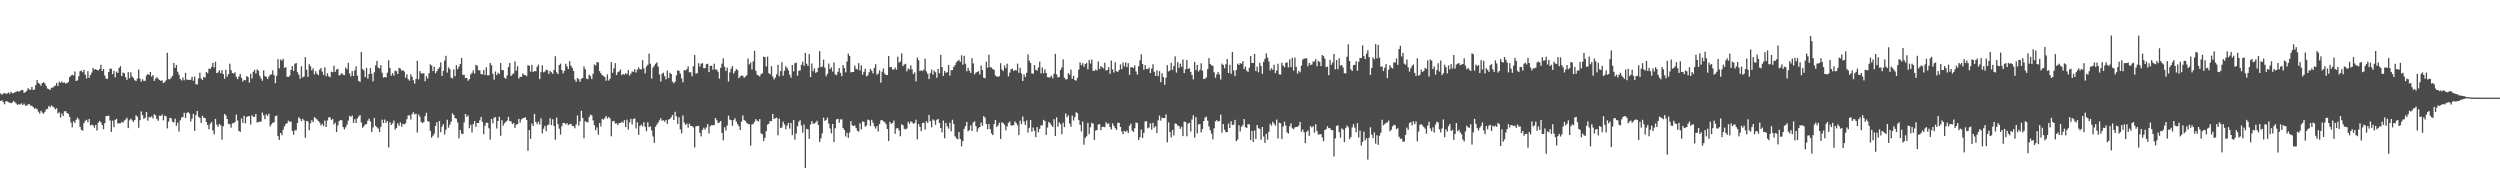 <?xml version="1.0" encoding="UTF-8"?>
<svg xmlns="http://www.w3.org/2000/svg" width="1920" height="150">
  <path d="M0 71.767h1v5.786H0zM1 72.707h1v4.308H1zM2 71.894h1v6.499H2zM3 71.303h1v8.836H3zM4 72.087h1v5.690H4zM5 71.824h1v5.988H5zM6 70.966h1v7.493H6zM7 72.022h1v6.940H7zM8 70.500h1v8.739H8zM9 71.609h1v7.058H9zM10 71.458h1v6.064H10zM11 70.808h1v7.784H11zM12 70.331h1v9.257H12zM13 69.987h1v10.599H13zM14 70.521h1v9.448H14zM15 69.780h1v10.556H15zM16 69.133h1v10.237H16zM17 69.207h1v11.454H17zM18 71.392h1v8.241H18zM19 70.760h1v10.262H19zM20 69.770h1v11.482H20zM21 67.775h1v12.468H21zM22 68.787h1v11.192H22zM23 68.891h1v12.268H23zM24 66.776h1v14.488H24zM25 69.066h1v13.167H25zM26 68.733h1v14.805H26zM27 65.287h1v17.753H27zM28 61.499h1v22.462H28zM29 63.686h1v22.088H29zM30 64.435h1v22.813H30zM31 65.857h1v19.262H31zM32 63.721h1v22.763H32zM33 63.127h1v24.305H33zM34 64.156h1v21.758H34zM35 65.954h1v18.181H35zM36 67.985h1v15.632H36zM37 68.399h1v12.986H37zM38 69.105h1v13.272H38zM39 67.456h1v13.486H39zM40 67.332h1v14.434H40zM41 66.302h1v16.243H41zM42 65.684h1v18.292H42zM43 63.762h1v19.406H43zM44 65.999h1v21.094H44zM45 62.653h1v23.637H45zM46 63.623h1v26.694H46zM47 62.541h1v24.672H47zM48 63.621h1v25.474H48zM49 63.297h1v22.187H49zM50 64.132h1v21.250H50zM51 63.793h1v22.991H51zM52 62.954h1v24.480H52zM53 59.193h1v30.579H53zM54 58.151h1v35.934H54zM55 57.381h1v40.407H55zM56 57.951h1v35.168H56zM57 54.905h1v39.535H57zM58 62.208h1v29.853H58zM59 61.675h1v28.687H59zM60 58.560h1v33.112H60zM61 54.745h1v42.642H61zM62 54.145h1v45.618H62zM63 55.493h1v44.859H63zM64 53.621h1v40.921H64zM65 57.367h1v35.425H65zM66 60.223h1v31.770H66zM67 54.698h1v39.185H67zM68 59.734h1v31.584H68zM69 57.589h1v38.779H69zM70 55.767h1v39.907H70zM71 52.204h1v44.052H71zM72 53.544h1v44.575H72zM73 53.035h1v42.918H73zM74 53.737h1v46.494H74zM75 54.105h1v40.161H75zM76 52.987h1v39.913H76zM77 49.763h1v44.211H77zM78 54.464h1v41.490H78zM79 52.936h1v46.302H79zM80 57.948h1v36.668H80zM81 60.425h1v28.816H81zM82 60.523h1v28.506H82zM83 55.285h1v33.546H83zM84 52.655h1v39.928H84zM85 52.852h1v48.471H85zM86 56.964h1v35.688H86zM87 54.435h1v43.283H87zM88 59.419h1v32.642H88zM89 54.960h1v36.394H89zM90 56.052h1v38.749H90zM91 52.161h1v42.541H91zM92 50.783h1v43.972H92zM93 58.344h1v35.243H93zM94 55.713h1v38.552H94zM95 56.209h1v36.392H95zM96 59.294h1v32.483H96zM97 61.325h1v29.141H97zM98 55.400h1v42.982H98zM99 60.060h1v32.345H99zM100 55.521h1v35.655H100zM101 58.661h1v33.740H101zM102 59.882h1v33.786H102zM103 61.650h1v30.502H103zM104 62.271h1v26.379H104zM105 60.304h1v29.359H105zM106 53.385h1v44.743H106zM107 60.287h1v32.029H107zM108 62.727h1v22.803H108zM109 60.898h1v27.521H109zM110 62.116h1v29.227H110zM111 62.078h1v28.294H111zM112 58.134h1v27.864H112zM113 56.844h1v35.817H113zM114 57.590h1v32.328H114zM115 55.231h1v34.976H115zM116 58.894h1v30.419H116zM117 57.615h1v33.301H117zM118 62.131h1v25.622H118zM119 60.371h1v28.232H119zM120 59.306h1v32.161H120zM121 60.432h1v32.351H121zM122 61.440h1v27.442H122zM123 62.032h1v27.065H123zM124 61.770h1v26.135H124zM125 63.860h1v28.551H125zM126 63.114h1v25.651H126zM127 61.694h1v27.705H127zM128 40.571h1v58.048H128zM129 60.740h1v32.632H129zM130 60.969h1v29.553H130zM131 59.627h1v31.176H131zM132 58.208h1v35.274H132zM133 48.330h1v45.748H133zM134 52.189h1v39.019H134zM135 49.897h1v46.699H135zM136 55.159h1v39.003H136zM137 57.397h1v43.708H137zM138 60.729h1v31.644H138zM139 61.749h1v28.588H139zM140 59.562h1v30.212H140zM141 61.622h1v24.964H141zM142 55.972h1v34.593H142zM143 61.150h1v25.722H143zM144 61.306h1v24.684H144zM145 61.381h1v25.925H145zM146 61.259h1v32.016H146zM147 59.030h1v32.059H147zM148 62.025h1v25.389H148zM149 58.725h1v41.790H149zM150 64.622h1v23.808H150zM151 64.877h1v20.355H151zM152 60.268h1v29.497H152zM153 55.861h1v34.631H153zM154 60.340h1v34.074H154zM155 61.371h1v27.559H155zM156 58.984h1v31.511H156zM157 59.662h1v31.029H157zM158 55.255h1v38.442H158zM159 56.259h1v39.756H159zM160 52.637h1v46.626H160zM161 53.051h1v41.960H161zM162 51.356h1v42.411H162zM163 48.236h1v51.936H163zM164 51.845h1v51.341H164zM165 47.461h1v43.842H165zM166 56.153h1v39.603H166zM167 55.596h1v41.691H167zM168 53.968h1v41.221H168zM169 56.214h1v39.981H169zM170 53.801h1v53.456H170zM171 56.867h1v40.115H171zM172 60.452h1v27.030H172zM173 53.640h1v35.017H173zM174 58.818h1v32.552H174zM175 56.930h1v38.239H175zM176 48.920h1v46.503H176zM177 53.864h1v44.169H177zM178 56.047h1v38.660H178zM179 56.477h1v38.144H179zM180 55.531h1v38.188H180zM181 58.955h1v29.009H181zM182 60.772h1v31.808H182zM183 58.726h1v41.854H183zM184 56.767h1v44.526H184zM185 59.727h1v31.247H185zM186 62.620h1v31.743H186zM187 61.353h1v27.621H187zM188 61.639h1v33.066H188zM189 58.408h1v31.432H189zM190 59.135h1v30.153H190zM191 63.412h1v25.797H191zM192 56.663h1v38.999H192zM193 60.238h1v28.284H193zM194 55.095h1v34.504H194zM195 53.602h1v36.106H195zM196 56.437h1v31.005H196zM197 53.293h1v40.859H197zM198 54.335h1v39.407H198zM199 58.236h1v35.200H199zM200 60.254h1v33.178H200zM201 62.027h1v24.457H201zM202 54.013h1v34.512H202zM203 58.403h1v33.122H203zM204 59.071h1v28.704H204zM205 60.730h1v28.263H205zM206 58.807h1v28.490H206zM207 57.446h1v39.658H207zM208 57.064h1v38.494H208zM209 54.073h1v40.225H209zM210 57.778h1v36.109H210zM211 63.896h1v25.323H211zM212 58.228h1v30.489H212zM213 45.430h1v59.117H213zM214 52.485h1v54.968H214zM215 45.741h1v56.382H215zM216 46.591h1v57.364H216zM217 45.122h1v54.497H217zM218 52.108h1v44.974H218zM219 51.497h1v43.789H219zM220 58.905h1v35.636H220zM221 59.146h1v33.466H221zM222 58.153h1v35.446H222zM223 53.660h1v39.677H223zM224 50.612h1v49.923H224zM225 54.494h1v49.009H225zM226 48.970h1v51.128H226zM227 48.410h1v51.610H227zM228 55.430h1v39.080H228zM229 57.417h1v32.651H229zM230 60.455h1v30.657H230zM231 50.884h1v42.255H231zM232 59.464h1v31.826H232zM233 58.770h1v33.726H233zM234 43.912h1v61.916H234zM235 53.558h1v39.308H235zM236 59.011h1v34.318H236zM237 49.374h1v50.719H237zM238 50.875h1v43.829H238zM239 54.009h1v38.288H239zM240 52.456h1v41.358H240zM241 57.133h1v32.861H241zM242 54.696h1v36.089H242zM243 56.568h1v35.221H243zM244 57.762h1v35.130H244zM245 53.482h1v40.548H245zM246 52.243h1v44.053H246zM247 55.009h1v40.106H247zM248 57.548h1v39.323H248zM249 51.697h1v40.899H249zM250 58.525h1v39.032H250zM251 56.282h1v36.274H251zM252 58.556h1v31.615H252zM253 59.411h1v30.724H253zM254 55.083h1v37.151H254zM255 55.445h1v35.914H255zM256 50.479h1v45.136H256zM257 55.198h1v39.041H257zM258 53.371h1v48.062H258zM259 52.868h1v43.463H259zM260 57.991h1v34.976H260zM261 57.352h1v34.810H261zM262 56.060h1v36.333H262zM263 57.366h1v40.200H263zM264 57.690h1v41.715H264zM265 51.941h1v45.873H265zM266 53.217h1v42.585H266zM267 48.245h1v44.405H267zM268 56.445h1v32.518H268zM269 58.619h1v31.110H269zM270 54.641h1v34.055H270zM271 58.374h1v35.980H271zM272 54.072h1v37.496H272zM273 50.921h1v43.512H273zM274 58.187h1v32.710H274zM275 62.231h1v27.258H275zM276 62.924h1v25.435H276zM277 39.884h1v54.173H277zM278 53.029h1v45.126H278zM279 54.079h1v42.862H279zM280 59.209h1v36.456H280zM281 52.203h1v43.019H281zM282 60.414h1v32.261H282zM283 56.767h1v34.362H283zM284 52.351h1v40.941H284zM285 56.631h1v44.865H285zM286 62.496h1v35.380H286zM287 55.491h1v35.094H287zM288 50.220h1v46.409H288zM289 46.739h1v51.000H289zM290 51.958h1v46.757H290zM291 52.557h1v48.925H291zM292 50.089h1v47.368H292zM293 55.836h1v36.086H293zM294 59.530h1v34.965H294zM295 59.157h1v32.642H295zM296 59.425h1v34.951H296zM297 55.786h1v37.112H297zM298 46.299h1v66.948H298zM299 52.252h1v41.621H299zM300 58.053h1v37.884H300zM301 56.197h1v38.560H301zM302 58.060h1v34.508H302zM303 54.161h1v45.436H303zM304 54.662h1v43.641H304zM305 56.849h1v37.795H305zM306 52.174h1v44.463H306zM307 52.690h1v41.380H307zM308 54.248h1v43.083H308zM309 53.880h1v41.192H309zM310 54.946h1v40.669H310zM311 59.668h1v35.108H311zM312 57.013h1v34.587H312zM313 60.823h1v27.846H313zM314 61.978h1v26.605H314zM315 57.123h1v34.690H315zM316 58.937h1v28.738H316zM317 61.620h1v24.554H317zM318 64.195h1v23.716H318zM319 60.629h1v26.652H319zM320 46.682h1v55.118H320zM321 60.914h1v27.047H321zM322 54.596h1v35.065H322zM323 56.388h1v37.272H323zM324 56.429h1v38.159H324zM325 56.259h1v37.443H325zM326 62.429h1v26.760H326zM327 58.496h1v28.138H327zM328 60.296h1v32.732H328zM329 56.285h1v37.228H329zM330 49.393h1v51.116H330zM331 50.284h1v55.462H331zM332 54.501h1v49.729H332zM333 51.220h1v51.508H333zM334 56.275h1v40.493H334zM335 54.658h1v39.175H335zM336 52.947h1v52.819H336zM337 51.647h1v41.311H337zM338 47.998h1v53.592H338zM339 58.326h1v38.967H339zM340 54.456h1v40.959H340zM341 46.541h1v56.775H341zM342 42.856h1v56.790H342zM343 55.694h1v36.272H343zM344 51.723h1v46.317H344zM345 53.139h1v42.591H345zM346 59.631h1v33.786H346zM347 60.256h1v26.804H347zM348 53.367h1v34.948H348zM349 58.530h1v32.143H349zM350 50.094h1v41.105H350zM351 53.037h1v41.022H351zM352 51.163h1v55.127H352zM353 49.158h1v50.659H353zM354 44.538h1v58.064H354zM355 57.495h1v45.524H355zM356 57.501h1v36.552H356zM357 59.968h1v27.515H357zM358 59.776h1v29.904H358zM359 62.020h1v26.596H359zM360 60.795h1v37.634H360zM361 57.194h1v38.597H361zM362 55.976h1v45.764H362zM363 53.991h1v41.384H363zM364 56.545h1v36.430H364zM365 49.804h1v47.589H365zM366 50.494h1v44.054H366zM367 53.854h1v40.591H367zM368 54.102h1v38.325H368zM369 56.809h1v33.007H369zM370 57.200h1v36.409H370zM371 53.804h1v49.285H371zM372 57.608h1v38.926H372zM373 51.683h1v42.552H373zM374 57.880h1v36.450H374zM375 57.795h1v40.715H375zM376 48.336h1v58.947H376zM377 50.096h1v41.264H377zM378 56.684h1v38.023H378zM379 61.177h1v29.191H379zM380 54.902h1v35.077H380zM381 57.666h1v41.068H381zM382 55.804h1v37.085H382zM383 56.792h1v32.912H383zM384 48.414h1v55.887H384zM385 53.875h1v38.429H385zM386 53.836h1v42.653H386zM387 59.724h1v34.971H387zM388 60.479h1v33.090H388zM389 57.921h1v34.681H389zM390 51.525h1v38.199H390zM391 48.306h1v44.644H391zM392 58.329h1v34.928H392zM393 57.126h1v38.201H393zM394 56.384h1v38.055H394zM395 47.213h1v50.994H395zM396 54.236h1v41.494H396zM397 50.857h1v44.486H397zM398 60.315h1v30.901H398zM399 58.895h1v35.184H399zM400 59.092h1v32.638H400zM401 56.373h1v34.464H401zM402 57.484h1v33.118H402zM403 57.715h1v32.340H403zM404 58.502h1v33.642H404zM405 50.052h1v65.746H405zM406 50.585h1v49.312H406zM407 55.058h1v51.560H407zM408 49.747h1v45.126H408zM409 55.271h1v41.462H409zM410 54.539h1v32.984H410zM411 54.788h1v38.874H411zM412 51.253h1v44.126H412zM413 49.579h1v43.928H413zM414 60.717h1v34.901H414zM415 55.394h1v35.549H415zM416 50.219h1v52.170H416zM417 55.562h1v43.361H417zM418 54.942h1v41.671H418zM419 53.531h1v47.216H419zM420 53.889h1v42.342H420zM421 56.783h1v38.809H421zM422 54.376h1v36.431H422zM423 55.501h1v40.582H423zM424 56.670h1v34.924H424zM425 53.662h1v43.074H425zM426 43.156h1v64.136H426zM427 55.490h1v34.876H427zM428 56.878h1v38.418H428zM429 49.994h1v48.802H429zM430 48.883h1v54.499H430zM431 53.783h1v43.188H431zM432 56.361h1v38.042H432zM433 54.481h1v40.054H433zM434 48.955h1v46.567H434zM435 50.983h1v43.583H435zM436 53.063h1v43.030H436zM437 46.964h1v48.472H437zM438 50.491h1v44.607H438zM439 52.033h1v44.612H439zM440 54.421h1v42.449H440zM441 61.098h1v37.413H441zM442 62.827h1v32.724H442zM443 59.940h1v28.785H443zM444 60.820h1v35.646H444zM445 62.813h1v30.379H445zM446 60.419h1v24.666H446zM447 59.902h1v30.607H447zM448 50.966h1v55.206H448zM449 53.113h1v39.912H449zM450 60.271h1v33.513H450zM451 60.821h1v33.206H451zM452 57.296h1v32.674H452zM453 58.411h1v29.672H453zM454 60.718h1v27.864H454zM455 56.656h1v35.810H455zM456 49.437h1v46.703H456zM457 50.308h1v49.689H457zM458 47.789h1v50.040H458zM459 47.796h1v55.673H459zM460 54.588h1v39.886H460zM461 56.274h1v40.926H461zM462 57.703h1v33.604H462zM463 58.389h1v33.542H463zM464 59.172h1v31.514H464zM465 62.012h1v27.015H465zM466 57.128h1v33.905H466zM467 61.868h1v28.006H467zM468 60.488h1v30.465H468zM469 47.695h1v56.953H469zM470 55.849h1v37.317H470zM471 52.526h1v40.316H471zM472 48.471h1v46.400H472zM473 57.632h1v37.068H473zM474 55.513h1v40.656H474zM475 54.831h1v39.689H475zM476 53.458h1v40.978H476zM477 57.691h1v35.850H477zM478 56.748h1v37.551H478zM479 57.408h1v34.830H479zM480 56.190h1v41.372H480zM481 57.052h1v34.837H481zM482 53.788h1v45.769H482zM483 58.024h1v35.959H483zM484 56.613h1v34.690H484zM485 54.840h1v40.765H485zM486 55.184h1v36.166H486zM487 53.144h1v37.772H487zM488 55.711h1v42.885H488zM489 53.409h1v40.531H489zM490 51.737h1v51.804H490zM491 53.187h1v43.612H491zM492 53.326h1v42.327H492zM493 46.231h1v50.820H493zM494 52.514h1v41.397H494zM495 56.394h1v40.982H495zM496 51.031h1v49.715H496zM497 49.725h1v44.220H497zM498 41.202h1v56.434H498zM499 48.928h1v48.135H499zM500 60.343h1v39.861H500zM501 51.896h1v52.912H501zM502 50.410h1v59.280H502zM503 48.950h1v48.372H503zM504 47.883h1v47.821H504zM505 51.190h1v42.979H505zM506 57.212h1v35.206H506zM507 62.606h1v28.144H507zM508 56.641h1v36.071H508zM509 55.759h1v36.620H509zM510 58.543h1v34.956H510zM511 60.910h1v31.274H511zM512 54.225h1v40.832H512zM513 60.020h1v31.814H513zM514 55.842h1v35.562H514zM515 56.862h1v33.218H515zM516 62.650h1v25.611H516zM517 63.944h1v28.214H517zM518 62.706h1v23.159H518zM519 57.842h1v31.465H519zM520 53.909h1v41.245H520zM521 54.489h1v35.629H521zM522 56.460h1v42.985H522zM523 60.132h1v42.339H523zM524 63.255h1v25.438H524zM525 53.767h1v40.346H525zM526 54.156h1v41.813H526zM527 53.132h1v41.797H527zM528 50.993h1v47.070H528zM529 55.525h1v39.428H529zM530 55.493h1v41.209H530zM531 58.585h1v38.164H531zM532 50.819h1v47.090H532zM533 42.226h1v70.982H533zM534 56.505h1v40.591H534zM535 56.247h1v40.482H535zM536 48.551h1v48.138H536zM537 51.166h1v50.860H537zM538 48.908h1v55.870H538zM539 48.555h1v51.211H539zM540 52.345h1v45.706H540zM541 52.364h1v47.186H541zM542 49.308h1v48.592H542zM543 48.949h1v46.396H543zM544 55.391h1v47.057H544zM545 50.658h1v46.287H545zM546 50.451h1v45.589H546zM547 53.484h1v42.722H547zM548 48.908h1v47.251H548zM549 53.361h1v37.278H549zM550 53.444h1v38.897H550zM551 55.130h1v39.368H551zM552 60.396h1v33.640H552zM553 52.119h1v40.808H553zM554 48.912h1v53.124H554zM555 44.769h1v63.027H555zM556 51.244h1v46.504H556zM557 54.421h1v45.861H557zM558 51.922h1v44.509H558zM559 62.632h1v26.210H559zM560 55.626h1v36.225H560zM561 52.746h1v39.470H561zM562 50.713h1v45.848H562zM563 56.492h1v35.784H563zM564 54.660h1v36.163H564zM565 53.034h1v40.298H565zM566 53.855h1v41.471H566zM567 60.008h1v36.866H567zM568 58.709h1v41.109H568zM569 57.984h1v35.408H569zM570 58.147h1v30.462H570zM571 59.728h1v32.348H571zM572 58.904h1v34.005H572zM573 57.737h1v36.689H573zM574 44.977h1v50.282H574zM575 49.385h1v46.010H575zM576 48.036h1v63.813H576zM577 53.298h1v42.352H577zM578 47.033h1v48.034H578zM579 39.018h1v54.593H579zM580 54.340h1v37.156H580zM581 57.412h1v35.274H581zM582 57.886h1v35.431H582zM583 58.744h1v32.767H583zM584 56.930h1v45.474H584zM585 56.344h1v46.832H585zM586 43.539h1v64.864H586zM587 43.804h1v62.048H587zM588 51.029h1v49.797H588zM589 43.452h1v52.229H589zM590 56.170h1v38.845H590zM591 57.143h1v35.856H591zM592 50.771h1v42.279H592zM593 58.781h1v28.705H593zM594 61.010h1v30.404H594zM595 59.621h1v31.142H595zM596 57.102h1v33.214H596zM597 49.786h1v54.075H597zM598 58.561h1v32.599H598zM599 54.610h1v43.771H599zM600 47.764h1v50.123H600zM601 58.086h1v35.340H601zM602 54.325h1v41.298H602zM603 50.905h1v48.480H603zM604 52.181h1v44.298H604zM605 54.012h1v40.425H605zM606 57.330h1v41.420H606zM607 59.697h1v34.691H607zM608 49.874h1v53.901H608zM609 54.824h1v37.388H609zM610 48.536h1v58.802H610zM611 48.079h1v54.470H611zM612 58.145h1v38.840H612zM613 54.346h1v39.170H613zM614 54.230h1v38.084H614zM615 49.791h1v46.630H615zM616 47.286h1v54.620H616zM617 50.491h1v45.045H617zM618 40.712h1v88.269H618zM619 48.968h1v49.983H619zM620 50.566h1v48.766H620zM621 41.590h1v65.026H621zM622 59.170h1v36.462H622zM623 48.805h1v44.193H623zM624 54.719h1v40.315H624zM625 52.461h1v42.386H625zM626 55.949h1v38.096H626zM627 55.222h1v37.513H627zM628 52.040h1v43.962H628zM629 39.241h1v69.872H629zM630 51.593h1v54.702H630zM631 51.074h1v51.384H631zM632 45.816h1v44.491H632zM633 51.947h1v40.943H633zM634 58.543h1v33.551H634zM635 56.711h1v33.680H635zM636 48.810h1v46.141H636zM637 53.025h1v45.633H637zM638 51.780h1v50.671H638zM639 54.986h1v40.200H639zM640 48.041h1v61.058H640zM641 57.100h1v41.422H641zM642 57.750h1v33.954H642zM643 55.144h1v36.126H643zM644 52.209h1v42.094H644zM645 55.954h1v35.740H645zM646 58.514h1v33.191H646zM647 49.977h1v48.330H647zM648 52.329h1v47.505H648zM649 55.574h1v49.292H649zM650 47.279h1v54.645H650zM651 41.149h1v64.732H651zM652 42.933h1v58.852H652zM653 55.589h1v37.449H653zM654 55.275h1v40.966H654zM655 55.300h1v41.457H655zM656 50.364h1v45.972H656zM657 52.768h1v45.555H657zM658 53.403h1v47.044H658zM659 48.472h1v52.615H659zM660 54.069h1v40.587H660zM661 50.187h1v49.151H661zM662 57.401h1v35.903H662zM663 55.143h1v38.390H663zM664 52.725h1v44.568H664zM665 58.695h1v37.713H665zM666 57.877h1v33.989H666zM667 55.452h1v36.951H667zM668 52.842h1v43.835H668zM669 54.285h1v37.711H669zM670 56.351h1v37.882H670zM671 52.161h1v44.829H671zM672 49.287h1v49.431H672zM673 57.348h1v39.489H673zM674 56.536h1v44.427H674zM675 54.034h1v41.250H675zM676 63.498h1v28.974H676zM677 55.088h1v37.049H677zM678 52.612h1v40.633H678zM679 56.543h1v37.363H679zM680 57.549h1v37.835H680zM681 57.579h1v41.486H681zM682 42.950h1v65.386H682zM683 51.523h1v42.084H683zM684 51.550h1v43.523H684zM685 53.413h1v41.072H685zM686 53.360h1v39.274H686zM687 51.857h1v50.877H687zM688 53.490h1v45.182H688zM689 43.531h1v54.733H689zM690 48.017h1v52.134H690zM691 47.222h1v57.435H691zM692 40.984h1v54.515H692zM693 50.728h1v45.475H693zM694 49.537h1v49.407H694zM695 48.986h1v50.468H695zM696 54.808h1v43.920H696zM697 52.488h1v41.062H697zM698 53.421h1v41.682H698zM699 50.176h1v43.029H699zM700 53.304h1v40.587H700zM701 56.883h1v38.142H701zM702 55.575h1v38.985H702zM703 62.481h1v29.400H703zM704 44.187h1v62.807H704zM705 46.287h1v48.921H705zM706 54.586h1v42.804H706zM707 53.935h1v46.788H707zM708 54.610h1v39.928H708zM709 53.478h1v40.757H709zM710 45.037h1v54.524H710zM711 54.833h1v38.227H711zM712 56.683h1v37.709H712zM713 60.743h1v27.536H713zM714 56.180h1v36.977H714zM715 53.441h1v44.358H715zM716 57.358h1v34.366H716zM717 54.210h1v38.336H717zM718 55.513h1v40.359H718zM719 59.723h1v32.274H719zM720 52.956h1v38.451H720zM721 56.285h1v38.240H721zM722 42.145h1v56.147H722zM723 51.553h1v50.118H723zM724 58.358h1v34.265H724zM725 54.432h1v51.755H725zM726 56.029h1v38.373H726zM727 55.382h1v41.666H727zM728 49.860h1v48.950H728zM729 58.134h1v36.056H729zM730 53.926h1v46.938H730zM731 53.821h1v38.142H731zM732 51.347h1v43.992H732zM733 49.996h1v54.661H733zM734 47.854h1v58.361H734zM735 46.777h1v60.225H735zM736 45.909h1v55.461H736zM737 47.447h1v59.379H737zM738 42.512h1v69.937H738zM739 49.595h1v58.726H739zM740 42.888h1v56.062H740zM741 48.968h1v47.825H741zM742 54.715h1v38.890H742zM743 52.058h1v48.818H743zM744 54.255h1v45.599H744zM745 55.990h1v40.271H745zM746 44.651h1v55.978H746zM747 48.710h1v45.319H747zM748 57.040h1v36.166H748zM749 55.817h1v41.113H749zM750 55.272h1v45.902H750zM751 54.622h1v43.933H751zM752 57.197h1v40.328H752zM753 50.317h1v43.845H753zM754 53.794h1v42.840H754zM755 59.650h1v29.581H755zM756 60.126h1v30.246H756zM757 47.427h1v47.703H757zM758 51.957h1v47.263H758zM759 41.960h1v53.254H759zM760 51.712h1v47.517H760zM761 51.783h1v50.730H761zM762 53.025h1v50.738H762zM763 53.665h1v41.554H763zM764 57.892h1v34.244H764zM765 58.786h1v38.642H765zM766 59.002h1v37.354H766zM767 58.475h1v35.780H767zM768 48.534h1v58.204H768zM769 53.326h1v40.597H769zM770 54.647h1v39.938H770zM771 50.266h1v45.646H771zM772 52.308h1v47.746H772zM773 48.894h1v48.157H773zM774 58.673h1v35.659H774zM775 55.757h1v37.538H775zM776 53.200h1v43.156H776zM777 52.687h1v43.663H777zM778 54.534h1v41.562H778zM779 53.665h1v39.561H779zM780 54.149h1v40.405H780zM781 48.841h1v47.420H781zM782 55.863h1v47.927H782zM783 52.077h1v40.572H783zM784 56.424h1v38.979H784zM785 62.223h1v27.239H785zM786 57.065h1v36.309H786zM787 59.087h1v36.933H787zM788 55.907h1v36.604H788zM789 41.760h1v60.093H789zM790 46.601h1v51.565H790zM791 48.393h1v43.734H791zM792 56.390h1v44.804H792zM793 56.687h1v41.237H793zM794 49.941h1v50.606H794zM795 53.592h1v51.710H795zM796 54.282h1v43.285H796zM797 51.850h1v49.757H797zM798 47.308h1v51.640H798zM799 56.370h1v39.958H799zM800 51.772h1v44.446H800zM801 56.223h1v35.836H801zM802 53.284h1v39.647H802zM803 56.073h1v47.533H803zM804 59.243h1v38.684H804zM805 59.437h1v34.188H805zM806 59.338h1v35.290H806zM807 58.135h1v38.033H807zM808 60.161h1v37.416H808zM809 56.727h1v34.834H809zM810 41.380h1v63.127H810zM811 57.139h1v33.015H811zM812 59.494h1v37.806H812zM813 59.089h1v34.906H813zM814 53.805h1v41.520H814zM815 51.811h1v51.246H815zM816 45.586h1v48.623H816zM817 59.636h1v37.993H817zM818 61.026h1v26.187H818zM819 60.839h1v29.233H819zM820 56.228h1v32.343H820zM821 57.415h1v37.477H821zM822 53.436h1v43.882H822zM823 60.523h1v28.213H823zM824 58.329h1v34.199H824zM825 61.492h1v28.461H825zM826 61.952h1v24.268H826zM827 59.752h1v27.240H827zM828 53.436h1v38.806H828zM829 47.873h1v48.037H829zM830 49.999h1v50.972H830zM831 48.538h1v44.877H831zM832 51.266h1v59.889H832zM833 49.136h1v56.780H833zM834 48.307h1v56.359H834zM835 53.241h1v41.146H835zM836 46.064h1v56.995H836zM837 48.812h1v48.923H837zM838 45.644h1v48.614H838zM839 54.333h1v40.648H839zM840 54.419h1v52.986H840zM841 53.387h1v46.932H841zM842 54.106h1v45.756H842zM843 47.231h1v48.427H843zM844 52.995h1v42.328H844zM845 50.776h1v49.243H845zM846 51.601h1v45.831H846zM847 52.505h1v44.803H847zM848 48.183h1v49.540H848zM849 54.187h1v39.680H849zM850 53.636h1v41.654H850zM851 51.539h1v43.179H851zM852 56.694h1v40.872H852zM853 46.490h1v52.944H853zM854 53.314h1v41.457H854zM855 55.656h1v41.011H855zM856 47.772h1v50.653H856zM857 54.698h1v45.119H857zM858 55.270h1v39.014H858zM859 53.761h1v40.600H859zM860 49.459h1v48.005H860zM861 53.093h1v47.805H861zM862 47.972h1v55.052H862zM863 51.007h1v49.492H863zM864 47.877h1v53.439H864zM865 51.572h1v48.671H865zM866 48.482h1v53.660H866zM867 57.453h1v39.176H867zM868 51.614h1v43.307H868zM869 51.670h1v48.508H869zM870 52.282h1v49.115H870zM871 50.150h1v48.319H871zM872 54.907h1v39.167H872zM873 57.254h1v37.324H873zM874 50.829h1v56.748H874zM875 46.356h1v58.992H875zM876 41.799h1v57.723H876zM877 49.078h1v56.944H877zM878 53.552h1v48.497H878zM879 49.960h1v43.295H879zM880 53.068h1v40.082H880zM881 52.968h1v45.558H881zM882 51.976h1v45.881H882zM883 56.054h1v38.601H883zM884 52.710h1v46.898H884zM885 49.327h1v45.056H885zM886 55.131h1v42.900H886zM887 58.312h1v38.555H887zM888 53.998h1v48.259H888zM889 58.502h1v33.901H889zM890 54.578h1v34.216H890zM891 63.113h1v29.495H891zM892 56.265h1v34.116H892zM893 59.249h1v31.438H893zM894 65.058h1v25.692H894zM895 59.640h1v28.221H895zM896 50.042h1v59.263H896zM897 54.878h1v39.135H897zM898 54.064h1v47.387H898zM899 48.255h1v57.333H899zM900 53.665h1v46.122H900zM901 50.754h1v53.306H901zM902 43.252h1v51.551H902zM903 55.770h1v39.355H903zM904 47.722h1v48.679H904zM905 52.101h1v44.768H905zM906 48.886h1v50.056H906zM907 51.273h1v46.038H907zM908 45.672h1v58.873H908zM909 56.138h1v37.244H909zM910 53.130h1v40.556H910zM911 46.105h1v58.540H911zM912 52.827h1v42.157H912zM913 52.457h1v41.901H913zM914 55.216h1v45.737H914zM915 57.720h1v34.053H915zM916 61.000h1v27.536H916zM917 47.474h1v58.146H917zM918 53.925h1v36.062H918zM919 49.873h1v52.575H919zM920 54.953h1v40.646H920zM921 53.586h1v41.644H921zM922 48.574h1v53.144H922zM923 54.211h1v44.797H923zM924 60.722h1v32.278H924zM925 60.422h1v29.918H925zM926 59.461h1v30.155H926zM927 53.170h1v39.487H927zM928 44.607h1v52.464H928zM929 49.195h1v50.782H929zM930 50.233h1v52.376H930zM931 50.542h1v56.514H931zM932 55.554h1v43.026H932zM933 59.708h1v33.488H933zM934 57.147h1v35.097H934zM935 55.251h1v38.140H935zM936 57.140h1v35.745H936zM937 61.089h1v26.961H937zM938 48.862h1v53.078H938zM939 49.858h1v45.402H939zM940 52.446h1v47.200H940zM941 49.370h1v52.202H941zM942 45.297h1v56.146H942zM943 56.064h1v38.788H943zM944 49.746h1v48.631H944zM945 56.669h1v36.438H945zM946 39.886h1v56.200H946zM947 54.180h1v41.476H947zM948 58.467h1v33.606H948zM949 53.827h1v54.642H949zM950 48.880h1v58.267H950zM951 49.996h1v46.193H951zM952 48.457h1v52.446H952zM953 48.985h1v48.411H953zM954 46.947h1v49.196H954zM955 53.026h1v38.368H955zM956 51.093h1v46.585H956zM957 54.225h1v44.040H957zM958 55.325h1v40.083H958zM959 52.029h1v43.534H959zM960 43.033h1v64.512H960zM961 48.417h1v52.078H961zM962 48.323h1v60.795H962zM963 41.471h1v58.784H963zM964 54.604h1v52.118H964zM965 51.178h1v44.864H965zM966 55.517h1v42.988H966zM967 48.209h1v50.774H967zM968 50.739h1v56.576H968zM969 56.722h1v40.798H969zM970 47.563h1v57.301H970zM971 45.137h1v64.562H971zM972 40.912h1v61.826H972zM973 44.258h1v62.981H973zM974 47.183h1v54.037H974zM975 54.007h1v41.134H975zM976 52.381h1v44.128H976zM977 53.615h1v39.885H977zM978 49.782h1v45.187H978zM979 56.177h1v40.311H979zM980 54.156h1v37.714H980zM981 48.945h1v57.389H981zM982 57.150h1v37.130H982zM983 57.258h1v37.400H983zM984 48.107h1v58.676H984zM985 50.308h1v46.846H985zM986 51.660h1v41.744H986zM987 48.206h1v48.267H987zM988 47.924h1v53.707H988zM989 51.746h1v50.874H989zM990 45.566h1v51.437H990zM991 51.561h1v43.214H991zM992 44.422h1v54.071H992zM993 54.201h1v45.040H993zM994 44.211h1v53.641H994zM995 51.397h1v46.103H995zM996 56.536h1v40.826H996zM997 54.425h1v41.993H997zM998 55.562h1v38.045H998zM999 50.369h1v50.779H999zM1000 45.781h1v53.713H1000zM1001 45.057h1v56.454H1001zM1002 44.872h1v65.091H1002zM1003 44.743h1v56.590H1003zM1004 50.917h1v49.244H1004zM1005 48.348h1v55.947H1005zM1006 49.862h1v46.912H1006zM1007 49.561h1v48.314H1007zM1008 47.239h1v49.627H1008zM1009 47.139h1v54.754H1009zM1010 45.361h1v50.012H1010zM1011 50.913h1v49.714H1011zM1012 46.733h1v56.675H1012zM1013 47.562h1v55.588H1013zM1014 50.738h1v52.296H1014zM1015 42.245h1v63.384H1015zM1016 43.086h1v65.335H1016zM1017 45.116h1v54.762H1017zM1018 51.579h1v47.591H1018zM1019 51.101h1v45.825H1019zM1020 57.752h1v40.601H1020zM1021 46.036h1v52.465H1021zM1022 49.776h1v50.157H1022zM1023 47.930h1v52.030H1023zM1024 41.431h1v78.724H1024zM1025 53.244h1v53.090H1025zM1026 46.134h1v50.568H1026zM1027 53.170h1v43.042H1027zM1028 44.757h1v56.649H1028zM1029 50.491h1v55.269H1029zM1030 49.936h1v48.660H1030zM1031 51.866h1v47.677H1031zM1032 56.235h1v52.853H1032zM1033 56.419h1v42.057H1033zM1034 43.574h1v52.845H1034zM1035 34.018h1v63.687H1035zM1036 46.921h1v59.997H1036zM1037 53.278h1v52.060H1037zM1038 54.473h1v43.481H1038zM1039 50.031h1v45.310H1039zM1040 49.821h1v48.251H1040zM1041 47.038h1v54.475H1041zM1042 54.290h1v40.260H1042zM1043 47.410h1v58.186H1043zM1044 44.488h1v55.693H1044zM1045 44.575h1v67.308H1045zM1046 34.859h1v74.096H1046zM1047 43.079h1v58.044H1047zM1048 45.433h1v62.369H1048zM1049 41.181h1v65.001H1049zM1050 38.603h1v83.959H1050zM1051 43.887h1v61.883H1051zM1052 57.489h1v40.253H1052zM1053 52.154h1v51.326H1053zM1054 44.092h1v62.030H1054zM1055 45.507h1v56.216H1055zM1056 33.871h1v76.433H1056zM1057 44.831h1v59.041H1057zM1058 34.529h1v76.659H1058zM1059 44.258h1v60.000H1059zM1060 51.211h1v50.718H1060zM1061 51.034h1v40.919H1061zM1062 54.571h1v41.664H1062zM1063 51.996h1v43.323H1063zM1064 49.250h1v45.004H1064zM1065 60.014h1v34.049H1065zM1066 53.525h1v39.095H1066zM1067 50.082h1v50.717H1067zM1068 51.788h1v47.899H1068zM1069 52.573h1v44.478H1069zM1070 47.906h1v47.984H1070zM1071 48.016h1v48.198H1071zM1072 44.895h1v54.218H1072zM1073 49.821h1v48.642H1073zM1074 37.670h1v67.341H1074zM1075 35.115h1v71.491H1075zM1076 43.391h1v63.143H1076zM1077 40.621h1v68.240H1077zM1078 48.841h1v59.908H1078zM1079 49.729h1v53.903H1079zM1080 45.721h1v52.289H1080zM1081 51.685h1v48.046H1081zM1082 54.989h1v39.580H1082zM1083 52.484h1v41.210H1083zM1084 50.518h1v45.767H1084zM1085 49.548h1v43.590H1085zM1086 55.955h1v39.441H1086zM1087 58.335h1v34.940H1087zM1088 44.796h1v63.706H1088zM1089 58.164h1v42.882H1089zM1090 57.356h1v38.557H1090zM1091 53.460h1v41.866H1091zM1092 55.348h1v40.996H1092zM1093 54.364h1v43.223H1093zM1094 52.134h1v46.597H1094zM1095 52.930h1v49.774H1095zM1096 46.259h1v50.186H1096zM1097 58.773h1v34.699H1097zM1098 45.732h1v52.862H1098zM1099 46.468h1v54.321H1099zM1100 53.037h1v44.774H1100zM1101 50.970h1v50.818H1101zM1102 57.421h1v38.206H1102zM1103 53.845h1v39.667H1103zM1104 48.590h1v45.449H1104zM1105 54.953h1v44.434H1105zM1106 46.455h1v55.298H1106zM1107 57.688h1v40.953H1107zM1108 56.219h1v35.511H1108zM1109 49.719h1v55.654H1109zM1110 51.605h1v47.720H1110zM1111 56.369h1v44.700H1111zM1112 50.240h1v46.615H1112zM1113 53.226h1v41.997H1113zM1114 49.261h1v51.416H1114zM1115 52.673h1v47.066H1115zM1116 42.219h1v65.190H1116zM1117 52.743h1v50.201H1117zM1118 49.556h1v44.939H1118zM1119 48.870h1v51.923H1119zM1120 48.490h1v51.220H1120zM1121 50.144h1v51.483H1121zM1122 49.549h1v53.549H1122zM1123 49.164h1v57.950H1123zM1124 44.741h1v63.952H1124zM1125 50.417h1v50.572H1125zM1126 53.203h1v43.370H1126zM1127 52.171h1v45.685H1127zM1128 53.537h1v44.529H1128zM1129 54.468h1v40.983H1129zM1130 41.025h1v70.037H1130zM1131 41.599h1v60.086H1131zM1132 54.233h1v37.052H1132zM1133 49.615h1v45.480H1133zM1134 50.772h1v47.630H1134zM1135 49.974h1v50.234H1135zM1136 56.088h1v42.010H1136zM1137 46.160h1v50.556H1137zM1138 53.284h1v40.713H1138zM1139 46.697h1v53.515H1139zM1140 56.493h1v46.559H1140zM1141 52.378h1v44.331H1141zM1142 53.671h1v45.597H1142zM1143 55.185h1v41.283H1143zM1144 50.040h1v45.830H1144zM1145 49.256h1v51.291H1145zM1146 53.191h1v43.396H1146zM1147 55.230h1v42.057H1147zM1148 46.328h1v50.138H1148zM1149 48.804h1v48.588H1149zM1150 55.715h1v38.595H1150zM1151 54.594h1v40.666H1151zM1152 45.374h1v66.744H1152zM1153 47.581h1v51.703H1153zM1154 48.021h1v60.781H1154zM1155 43.715h1v63.402H1155zM1156 45.874h1v55.911H1156zM1157 47.994h1v51.140H1157zM1158 55.586h1v39.812H1158zM1159 48.486h1v49.386H1159zM1160 52.712h1v43.305H1160zM1161 55.928h1v40.385H1161zM1162 50.393h1v46.277H1162zM1163 44.413h1v52.154H1163zM1164 46.803h1v51.457H1164zM1165 54.400h1v41.268H1165zM1166 55.330h1v41.974H1166zM1167 51.396h1v45.679H1167zM1168 51.467h1v50.749H1168zM1169 54.143h1v46.488H1169zM1170 48.967h1v55.315H1170zM1171 48.120h1v54.865H1171zM1172 49.490h1v53.322H1172zM1173 44.414h1v69.062H1173zM1174 48.449h1v52.995H1174zM1175 51.878h1v51.367H1175zM1176 54.066h1v39.228H1176zM1177 52.528h1v44.586H1177zM1178 52.436h1v43.941H1178zM1179 51.945h1v41.435H1179zM1180 48.002h1v52.476H1180zM1181 47.255h1v49.866H1181zM1182 47.939h1v51.809H1182zM1183 50.531h1v41.595H1183zM1184 43.950h1v58.979H1184zM1185 46.590h1v56.296H1185zM1186 46.281h1v52.374H1186zM1187 43.597h1v74.502H1187zM1188 49.578h1v51.274H1188zM1189 46.006h1v55.636H1189zM1190 50.668h1v48.560H1190zM1191 49.657h1v53.225H1191zM1192 53.688h1v41.714H1192zM1193 47.421h1v55.121H1193zM1194 48.798h1v56.557H1194zM1195 49.249h1v62.456H1195zM1196 43.904h1v60.655H1196zM1197 50.847h1v52.034H1197zM1198 44.028h1v60.826H1198zM1199 50.032h1v53.174H1199zM1200 51.658h1v45.466H1200zM1201 55.667h1v37.994H1201zM1202 53.357h1v43.028H1202zM1203 49.898h1v45.146H1203zM1204 53.193h1v39.205H1204zM1205 52.265h1v51.431H1205zM1206 47.559h1v49.303H1206zM1207 48.052h1v47.510H1207zM1208 56.902h1v39.312H1208zM1209 51.348h1v38.857H1209zM1210 56.577h1v33.198H1210zM1211 54.097h1v39.730H1211zM1212 54.162h1v44.806H1212zM1213 47.602h1v52.174H1213zM1214 52.474h1v53.022H1214zM1215 47.349h1v55.195H1215zM1216 40.640h1v63.284H1216zM1217 45.157h1v59.202H1217zM1218 51.246h1v45.453H1218zM1219 51.036h1v42.270H1219zM1220 43.474h1v54.395H1220zM1221 49.308h1v63.068H1221zM1222 47.679h1v47.832H1222zM1223 58.053h1v39.885H1223zM1224 44.961h1v57.593H1224zM1225 47.094h1v52.413H1225zM1226 55.540h1v43.513H1226zM1227 48.229h1v55.756H1227zM1228 53.161h1v43.631H1228zM1229 53.783h1v43.664H1229zM1230 50.608h1v50.991H1230zM1231 58.399h1v30.854H1231zM1232 57.471h1v38.402H1232zM1233 54.105h1v47.645H1233zM1234 57.405h1v34.971H1234zM1235 56.899h1v37.801H1235zM1236 45.365h1v48.034H1236zM1237 38.686h1v74.291H1237zM1238 50.408h1v46.807H1238zM1239 55.186h1v35.705H1239zM1240 58.642h1v32.076H1240zM1241 57.280h1v34.924H1241zM1242 59.486h1v33.046H1242zM1243 57.406h1v38.457H1243zM1244 55.915h1v40.425H1244zM1245 58.060h1v33.579H1245zM1246 59.264h1v30.485H1246zM1247 60.571h1v28.743H1247zM1248 53.405h1v35.831H1248zM1249 61.596h1v28.905H1249zM1250 52.814h1v41.921H1250zM1251 58.490h1v34.804H1251zM1252 57.371h1v35.183H1252zM1253 53.505h1v40.870H1253zM1254 58.166h1v35.008H1254zM1255 61.512h1v30.669H1255zM1256 58.494h1v33.136H1256zM1257 58.215h1v33.884H1257zM1258 50.134h1v57.442H1258zM1259 59.136h1v34.430H1259zM1260 52.729h1v45.250H1260zM1261 48.526h1v43.465H1261zM1262 53.362h1v42.043H1262zM1263 54.166h1v49.206H1263zM1264 46.820h1v51.251H1264zM1265 54.485h1v41.464H1265zM1266 52.141h1v52.506H1266zM1267 54.739h1v44.884H1267zM1268 58.186h1v38.267H1268zM1269 52.495h1v48.207H1269zM1270 54.884h1v43.175H1270zM1271 51.621h1v43.215H1271zM1272 53.091h1v44.488H1272zM1273 57.523h1v35.380H1273zM1274 59.621h1v30.004H1274zM1275 60.928h1v29.215H1275zM1276 51.459h1v39.394H1276zM1277 53.264h1v38.401H1277zM1278 57.785h1v30.658H1278zM1279 60.109h1v30.965H1279zM1280 46.635h1v72.128H1280zM1281 58.840h1v30.724H1281zM1282 54.881h1v38.546H1282zM1283 45.718h1v50.722H1283zM1284 52.781h1v43.863H1284zM1285 52.112h1v40.624H1285zM1286 50.961h1v43.868H1286zM1287 47.748h1v47.445H1287zM1288 52.424h1v47.222H1288zM1289 55.970h1v38.373H1289zM1290 47.076h1v53.032H1290zM1291 55.271h1v51.219H1291zM1292 55.101h1v41.593H1292zM1293 56.897h1v41.493H1293zM1294 54.119h1v43.973H1294zM1295 54.782h1v42.770H1295zM1296 57.838h1v37.116H1296zM1297 51.675h1v41.791H1297zM1298 58.326h1v38.297H1298zM1299 55.291h1v40.374H1299zM1300 56.714h1v38.890H1300zM1301 51.511h1v58.677H1301zM1302 42.094h1v59.934H1302zM1303 46.085h1v55.870H1303zM1304 51.414h1v46.964H1304zM1305 40.941h1v61.948H1305zM1306 49.602h1v51.995H1306zM1307 44.293h1v67.617H1307zM1308 47.126h1v62.876H1308zM1309 39.689h1v60.243H1309zM1310 44.730h1v59.988H1310zM1311 55.826h1v43.063H1311zM1312 48.095h1v58.448H1312zM1313 49.818h1v43.695H1313zM1314 49.143h1v53.884H1314zM1315 52.571h1v45.844H1315zM1316 57.351h1v35.250H1316zM1317 56.525h1v38.567H1317zM1318 55.108h1v43.554H1318zM1319 45.323h1v53.425H1319zM1320 53.355h1v44.268H1320zM1321 58.935h1v32.026H1321zM1322 53.299h1v52.035H1322zM1323 49.689h1v51.700H1323zM1324 51.385h1v46.606H1324zM1325 46.313h1v55.877H1325zM1326 44.782h1v58.788H1326zM1327 46.601h1v48.815H1327zM1328 41.217h1v62.788H1328zM1329 52.119h1v42.649H1329zM1330 47.421h1v49.467H1330zM1331 48.000h1v47.774H1331zM1332 52.646h1v42.933H1332zM1333 50.896h1v46.729H1333zM1334 47.636h1v51.486H1334zM1335 51.911h1v52.794H1335zM1336 56.755h1v45.151H1336zM1337 51.234h1v45.388H1337zM1338 57.436h1v40.674H1338zM1339 56.553h1v39.985H1339zM1340 53.040h1v47.036H1340zM1341 44.944h1v58.172H1341zM1342 53.580h1v38.053H1342zM1343 58.845h1v41.343H1343zM1344 37.972h1v63.083H1344zM1345 53.638h1v44.017H1345zM1346 43.847h1v51.425H1346zM1347 47.827h1v55.280H1347zM1348 48.203h1v52.588H1348zM1349 41.954h1v58.799H1349zM1350 45.203h1v57.567H1350zM1351 51.961h1v42.251H1351zM1352 52.483h1v46.546H1352zM1353 48.964h1v49.030H1353zM1354 47.352h1v53.983H1354zM1355 40.017h1v61.470H1355zM1356 46.911h1v54.976H1356zM1357 38.688h1v67.695H1357zM1358 49.348h1v58.348H1358zM1359 49.299h1v53.568H1359zM1360 42.234h1v54.710H1360zM1361 49.742h1v52.338H1361zM1362 46.676h1v58.991H1362zM1363 46.586h1v55.643H1363zM1364 45.450h1v57.178H1364zM1365 34.995h1v75.881H1365zM1366 52.413h1v47.223H1366zM1367 51.789h1v53.268H1367zM1368 49.478h1v55.360H1368zM1369 52.860h1v48.531H1369zM1370 51.137h1v45.486H1370zM1371 51.589h1v44.366H1371zM1372 60.203h1v34.458H1372zM1373 53.899h1v47.183H1373zM1374 46.975h1v55.504H1374zM1375 48.695h1v51.311H1375zM1376 44.933h1v58.237H1376zM1377 50.298h1v42.934H1377zM1378 44.392h1v63.508H1378zM1379 47.056h1v53.560H1379zM1380 44.619h1v62.970H1380zM1381 51.228h1v47.061H1381zM1382 47.880h1v48.295H1382zM1383 57.744h1v38.668H1383zM1384 52.252h1v43.934H1384zM1385 55.903h1v41.168H1385zM1386 46.480h1v68.192H1386zM1387 41.100h1v68.444H1387zM1388 43.218h1v60.859H1388zM1389 48.283h1v55.639H1389zM1390 27.558h1v78.468H1390zM1391 31.651h1v86.315H1391zM1392 44.678h1v59.147H1392zM1393 50.214h1v45.503H1393zM1394 52.777h1v41.449H1394zM1395 48.863h1v47.420H1395zM1396 48.690h1v45.651H1396zM1397 48.259h1v52.396H1397zM1398 44.712h1v63.512H1398zM1399 47.662h1v54.963H1399zM1400 51.552h1v48.704H1400zM1401 56.828h1v49.359H1401zM1402 56.931h1v38.110H1402zM1403 57.104h1v36.492H1403zM1404 56.430h1v44.874H1404zM1405 46.020h1v49.635H1405zM1406 53.056h1v44.543H1406zM1407 54.745h1v39.602H1407zM1408 50.895h1v62.620H1408zM1409 54.787h1v41.992H1409zM1410 54.527h1v44.078H1410zM1411 52.111h1v43.446H1411zM1412 44.287h1v52.634H1412zM1413 44.866h1v54.078H1413zM1414 41.796h1v56.580H1414zM1415 46.418h1v67.237H1415zM1416 46.085h1v63.844H1416zM1417 39.458h1v62.443H1417zM1418 53.109h1v44.792H1418zM1419 54.141h1v45.181H1419zM1420 57.375h1v33.085H1420zM1421 56.372h1v33.634H1421zM1422 54.002h1v38.886H1422zM1423 60.828h1v30.730H1423zM1424 56.226h1v35.370H1424zM1425 55.149h1v37.762H1425zM1426 52.670h1v44.272H1426zM1427 57.321h1v34.347H1427zM1428 57.650h1v32.497H1428zM1429 56.062h1v43.963H1429zM1430 58.756h1v29.728H1430zM1431 61.738h1v28.904H1431zM1432 53.557h1v39.903H1432zM1433 53.805h1v37.969H1433zM1434 54.072h1v39.139H1434zM1435 48.996h1v47.598H1435zM1436 44.252h1v65.287H1436zM1437 47.962h1v51.714H1437zM1438 45.659h1v61.994H1438zM1439 53.130h1v48.598H1439zM1440 41.447h1v75.078H1440zM1441 49.996h1v51.898H1441zM1442 43.971h1v61.744H1442zM1443 51.893h1v47.463H1443zM1444 51.820h1v52.203H1444zM1445 54.692h1v45.950H1445zM1446 51.932h1v49.274H1446zM1447 45.646h1v56.423H1447zM1448 51.223h1v51.688H1448zM1449 52.271h1v42.993H1449zM1450 36.298h1v73.471H1450zM1451 55.195h1v44.689H1451zM1452 51.156h1v55.063H1452zM1453 52.151h1v48.449H1453zM1454 53.547h1v43.499H1454zM1455 54.941h1v44.014H1455zM1456 58.315h1v43.057H1456zM1457 50.081h1v44.899H1457zM1458 45.447h1v48.474H1458zM1459 45.902h1v60.100H1459zM1460 47.276h1v52.361H1460zM1461 36.846h1v72.599H1461zM1462 46.401h1v61.982H1462zM1463 48.016h1v55.881H1463zM1464 42.433h1v65.818H1464zM1465 53.562h1v42.930H1465zM1466 48.891h1v47.826H1466zM1467 53.013h1v49.492H1467zM1468 48.916h1v48.551H1468zM1469 49.952h1v52.044H1469zM1470 55.994h1v42.684H1470zM1471 59.820h1v34.108H1471zM1472 42.866h1v71.714H1472zM1473 52.551h1v50.922H1473zM1474 51.330h1v51.876H1474zM1475 50.183h1v51.864H1475zM1476 50.841h1v49.361H1476zM1477 55.648h1v45.770H1477zM1478 49.479h1v49.076H1478zM1479 45.107h1v52.538H1479zM1480 54.125h1v47.056H1480zM1481 50.425h1v48.461H1481zM1482 44.779h1v60.405H1482zM1483 43.672h1v56.415H1483zM1484 51.133h1v46.383H1484zM1485 48.549h1v52.231H1485zM1486 48.029h1v47.771H1486zM1487 57.901h1v39.594H1487zM1488 54.579h1v34.564H1488zM1489 57.189h1v39.540H1489zM1490 49.171h1v46.383H1490zM1491 53.751h1v38.790H1491zM1492 53.754h1v39.936H1492zM1493 50.674h1v53.849H1493zM1494 52.393h1v44.504H1494zM1495 55.654h1v38.461H1495zM1496 49.666h1v47.465H1496zM1497 55.090h1v40.294H1497zM1498 53.020h1v42.243H1498zM1499 56.543h1v39.026H1499zM1500 55.281h1v36.507H1500zM1501 53.197h1v45.038H1501zM1502 50.442h1v46.325H1502zM1503 51.983h1v42.551H1503zM1504 48.315h1v51.620H1504zM1505 49.533h1v49.171H1505zM1506 48.329h1v51.105H1506zM1507 51.023h1v54.640H1507zM1508 45.342h1v71.677H1508zM1509 48.448h1v49.322H1509zM1510 46.435h1v54.389H1510zM1511 48.558h1v52.016H1511zM1512 53.984h1v43.807H1512zM1513 50.798h1v46.450H1513zM1514 45.571h1v64.959H1514zM1515 46.078h1v56.768H1515zM1516 49.042h1v55.797H1516zM1517 46.059h1v63.500H1517zM1518 44.918h1v58.386H1518zM1519 51.217h1v50.049H1519zM1520 49.457h1v49.660H1520zM1521 44.609h1v55.549H1521zM1522 53.503h1v58.863H1522zM1523 50.755h1v47.739H1523zM1524 54.289h1v41.793H1524zM1525 44.963h1v67.298H1525zM1526 50.761h1v52.131H1526zM1527 46.883h1v53.464H1527zM1528 39.991h1v64.555H1528zM1529 53.306h1v50.629H1529zM1530 49.810h1v47.494H1530zM1531 55.208h1v38.412H1531zM1532 55.652h1v45.303H1532zM1533 46.124h1v51.366H1533zM1534 50.557h1v44.086H1534zM1535 50.844h1v45.065H1535zM1536 40.356h1v60.994H1536zM1537 50.574h1v49.282H1537zM1538 52.988h1v57.449H1538zM1539 49.000h1v49.984H1539zM1540 48.488h1v56.953H1540zM1541 51.532h1v48.822H1541zM1542 48.330h1v54.394H1542zM1543 49.058h1v54.902H1543zM1544 48.430h1v52.190H1544zM1545 49.278h1v52.095H1545zM1546 51.112h1v48.163H1546zM1547 58.195h1v48.372H1547zM1548 47.085h1v48.930H1548zM1549 51.095h1v50.417H1549zM1550 46.054h1v53.639H1550zM1551 45.981h1v55.088H1551zM1552 50.626h1v43.661H1552zM1553 44.596h1v57.152H1553zM1554 48.029h1v52.345H1554zM1555 54.216h1v38.869H1555zM1556 55.938h1v37.912H1556zM1557 40.960h1v76.758H1557zM1558 48.870h1v60.516H1558zM1559 43.633h1v62.810H1559zM1560 49.102h1v59.203H1560zM1561 37.845h1v69.665H1561zM1562 46.218h1v65.134H1562zM1563 38.758h1v71.179H1563zM1564 49.145h1v51.617H1564zM1565 49.574h1v61.125H1565zM1566 45.231h1v50.861H1566zM1567 54.060h1v51.676H1567zM1568 52.590h1v45.535H1568zM1569 52.298h1v51.506H1569zM1570 36.124h1v71.650H1570zM1571 42.589h1v64.025H1571zM1572 54.408h1v49.304H1572zM1573 53.909h1v40.569H1573zM1574 57.720h1v40.147H1574zM1575 59.858h1v30.716H1575zM1576 59.140h1v34.452H1576zM1577 54.248h1v40.212H1577zM1578 41.515h1v65.552H1578zM1579 50.594h1v52.284H1579zM1580 49.809h1v51.850H1580zM1581 48.890h1v54.792H1581zM1582 50.426h1v44.735H1582zM1583 51.289h1v52.498H1583zM1584 54.181h1v47.038H1584zM1585 48.653h1v50.175H1585zM1586 49.374h1v54.600H1586zM1587 54.905h1v44.858H1587zM1588 57.255h1v41.174H1588zM1589 53.289h1v36.709H1589zM1590 52.776h1v40.782H1590zM1591 59.876h1v30.757H1591zM1592 56.696h1v34.651H1592zM1593 59.148h1v34.028H1593zM1594 55.511h1v38.612H1594zM1595 54.005h1v38.217H1595zM1596 52.522h1v46.217H1596zM1597 54.241h1v45.913H1597zM1598 52.905h1v46.103H1598zM1599 53.523h1v35.522H1599zM1600 48.540h1v52.914H1600zM1601 61.911h1v24.642H1601zM1602 56.635h1v33.410H1602zM1603 57.343h1v33.460H1603zM1604 54.685h1v38.408H1604zM1605 51.098h1v40.241H1605zM1606 51.109h1v44.648H1606zM1607 50.475h1v52.723H1607zM1608 47.995h1v49.891H1608zM1609 51.397h1v43.898H1609zM1610 48.012h1v52.347H1610zM1611 50.746h1v52.720H1611zM1612 55.747h1v37.558H1612zM1613 52.353h1v50.284H1613zM1614 47.720h1v52.806H1614zM1615 54.492h1v43.589H1615zM1616 50.313h1v47.987H1616zM1617 47.841h1v48.523H1617zM1618 49.878h1v59.318H1618zM1619 50.787h1v57.334H1619zM1620 49.488h1v47.183H1620zM1621 27.314h1v88.214H1621zM1622 51.970h1v42.868H1622zM1623 52.544h1v47.334H1623zM1624 57.141h1v45.028H1624zM1625 55.448h1v41.109H1625zM1626 51.540h1v45.527H1626zM1627 47.430h1v55.115H1627zM1628 54.549h1v46.904H1628zM1629 46.277h1v49.742H1629zM1630 54.712h1v45.020H1630zM1631 48.553h1v46.978H1631zM1632 48.456h1v58.405H1632zM1633 48.445h1v47.049H1633zM1634 48.003h1v53.263H1634zM1635 50.328h1v48.428H1635zM1636 50.373h1v49.927H1636zM1637 48.752h1v45.661H1637zM1638 48.160h1v45.543H1638zM1639 57.367h1v39.131H1639zM1640 51.916h1v46.965H1640zM1641 49.589h1v47.949H1641zM1642 27.357h1v85.998H1642zM1643 50.104h1v53.028H1643zM1644 52.499h1v46.588H1644zM1645 41.228h1v64.603H1645zM1646 46.236h1v57.315H1646zM1647 49.160h1v50.498H1647zM1648 47.239h1v59.448H1648zM1649 51.868h1v57.041H1649zM1650 48.598h1v49.695H1650zM1651 50.973h1v43.118H1651zM1652 46.152h1v53.063H1652zM1653 48.103h1v54.870H1653zM1654 48.906h1v59.666H1654zM1655 49.348h1v62.292H1655zM1656 46.873h1v60.928H1656zM1657 48.506h1v53.280H1657zM1658 37.046h1v67.258H1658zM1659 46.973h1v53.638H1659zM1660 48.445h1v52.368H1660zM1661 49.441h1v50.121H1661zM1662 53.669h1v42.737H1662zM1663 58.932h1v34.757H1663zM1664 46.989h1v59.434H1664zM1665 56.431h1v43.186H1665zM1666 51.338h1v48.167H1666zM1667 49.929h1v48.184H1667zM1668 47.773h1v53.266H1668zM1669 46.148h1v46.772H1669zM1670 50.577h1v45.861H1670zM1671 55.727h1v41.300H1671zM1672 49.499h1v47.475H1672zM1673 56.574h1v37.705H1673zM1674 47.422h1v57.318H1674zM1675 55.433h1v48.053H1675zM1676 49.778h1v46.495H1676zM1677 46.689h1v55.726H1677zM1678 46.761h1v54.470H1678zM1679 49.502h1v47.530H1679zM1680 52.261h1v47.222H1680zM1681 51.081h1v44.646H1681zM1682 43.435h1v54.669H1682zM1683 55.588h1v40.636H1683zM1684 53.953h1v43.732H1684zM1685 44.094h1v58.578H1685zM1686 39.885h1v60.796H1686zM1687 40.395h1v62.279H1687zM1688 50.685h1v46.788H1688zM1689 52.994h1v46.425H1689zM1690 45.677h1v60.814H1690zM1691 42.105h1v58.688H1691zM1692 54.420h1v45.386H1692zM1693 46.273h1v53.492H1693zM1694 52.472h1v50.765H1694zM1695 52.066h1v46.578H1695zM1696 53.969h1v43.960H1696zM1697 48.090h1v47.226H1697zM1698 42.702h1v60.695H1698zM1699 45.852h1v55.306H1699zM1700 39.415h1v66.524H1700zM1701 48.035h1v57.531H1701zM1702 49.552h1v45.793H1702zM1703 55.213h1v42.298H1703zM1704 55.421h1v38.540H1704zM1705 54.439h1v40.618H1705zM1706 49.697h1v67.320H1706zM1707 45.341h1v50.044H1707zM1708 46.715h1v51.500H1708zM1709 44.305h1v62.404H1709zM1710 39.470h1v66.838H1710zM1711 43.923h1v53.721H1711zM1712 42.719h1v57.087H1712zM1713 39.833h1v63.833H1713zM1714 44.207h1v62.611H1714zM1715 42.791h1v64.599H1715zM1716 51.233h1v54.654H1716zM1717 50.765h1v49.119H1717zM1718 40.555h1v60.992H1718zM1719 44.478h1v61.202H1719zM1720 52.157h1v52.579H1720zM1721 54.757h1v41.630H1721zM1722 44.569h1v61.742H1722zM1723 44.149h1v53.826H1723zM1724 56.300h1v43.815H1724zM1725 59.622h1v32.414H1725zM1726 56.107h1v37.368H1726zM1727 51.562h1v46.291H1727zM1728 46.250h1v63.120H1728zM1729 45.233h1v57.232H1729zM1730 47.796h1v51.982H1730zM1731 47.218h1v52.915H1731zM1732 45.506h1v50.277H1732zM1733 52.569h1v47.421H1733zM1734 43.038h1v58.584H1734zM1735 56.062h1v39.171H1735zM1736 47.097h1v52.464H1736zM1737 47.590h1v51.310H1737zM1738 44.900h1v62.195H1738zM1739 49.779h1v45.636H1739zM1740 55.188h1v40.525H1740zM1741 53.015h1v53.569H1741zM1742 53.565h1v39.731H1742zM1743 50.316h1v52.697H1743zM1744 47.061h1v51.396H1744zM1745 55.143h1v47.417H1745zM1746 52.946h1v43.766H1746zM1747 54.114h1v41.214H1747zM1748 53.691h1v45.119H1748zM1749 48.396h1v68.710H1749zM1750 53.295h1v47.927H1750zM1751 51.271h1v44.230H1751zM1752 50.707h1v49.137H1752zM1753 54.128h1v41.954H1753zM1754 46.487h1v50.433H1754zM1755 47.335h1v49.538H1755zM1756 51.036h1v51.511H1756zM1757 48.262h1v52.667H1757zM1758 45.227h1v57.702H1758zM1759 40.617h1v62.849H1759zM1760 38.474h1v65.581H1760zM1761 34.109h1v78.293H1761zM1762 38.121h1v74.474H1762zM1763 36.210h1v76.237H1763zM1764 40.214h1v61.007H1764zM1765 50.470h1v51.471H1765zM1766 47.653h1v52.719H1766zM1767 52.044h1v43.463H1767zM1768 58.676h1v35.681H1768zM1769 57.399h1v34.738H1769zM1770 40.412h1v67.602H1770zM1771 45.915h1v54.627H1771zM1772 56.087h1v43.073H1772zM1773 54.038h1v44.468H1773zM1774 54.066h1v40.451H1774zM1775 52.490h1v45.085H1775zM1776 53.800h1v40.322H1776zM1777 50.981h1v43.781H1777zM1778 51.353h1v52.921H1778zM1779 39.224h1v67.349H1779zM1780 40.521h1v59.430H1780zM1781 46.382h1v60.859H1781zM1782 43.285h1v57.265H1782zM1783 54.059h1v40.071H1783zM1784 53.089h1v52.151H1784zM1785 50.869h1v43.183H1785zM1786 58.176h1v32.353H1786zM1787 52.526h1v38.005H1787zM1788 56.611h1v37.834H1788zM1789 49.807h1v47.581H1789zM1790 52.770h1v46.718H1790zM1791 51.242h1v41.351H1791zM1792 44.277h1v62.374H1792zM1793 53.100h1v41.335H1793zM1794 53.674h1v44.716H1794zM1795 51.338h1v42.132H1795zM1796 57.164h1v41.876H1796zM1797 56.054h1v33.120H1797zM1798 53.204h1v39.208H1798zM1799 57.034h1v38.389H1799zM1800 51.051h1v46.304H1800zM1801 51.450h1v45.971H1801zM1802 52.830h1v44.934H1802zM1803 52.481h1v49.589H1803zM1804 47.422h1v56.520H1804zM1805 51.878h1v48.743H1805zM1806 51.272h1v47.978H1806zM1807 43.873h1v58.262H1807zM1808 48.772h1v51.050H1808zM1809 50.180h1v53.641H1809zM1810 50.375h1v54.240H1810zM1811 50.974h1v48.538H1811zM1812 48.207h1v46.495H1812zM1813 47.597h1v60.284H1813zM1814 55.471h1v42.422H1814zM1815 54.876h1v40.868H1815zM1816 50.542h1v45.840H1816zM1817 49.212h1v52.727H1817zM1818 47.376h1v49.453H1818zM1819 51.557h1v47.229H1819zM1820 48.153h1v45.154H1820zM1821 51.820h1v46.358H1821zM1822 53.607h1v42.200H1822zM1823 48.963h1v51.254H1823zM1824 39.163h1v57.565H1824zM1825 50.418h1v48.903H1825zM1826 47.958h1v50.392H1826zM1827 51.098h1v46.048H1827zM1828 52.206h1v44.914H1828zM1829 56.678h1v36.828H1829zM1830 56.697h1v39.257H1830zM1831 51.848h1v38.306H1831zM1832 51.703h1v44.914H1832zM1833 52.213h1v38.972H1833zM1834 44.609h1v73.499H1834zM1835 52.372h1v42.163H1835zM1836 55.230h1v36.173H1836zM1837 56.888h1v40.938H1837zM1838 59.131h1v35.309H1838zM1839 48.991h1v45.832H1839zM1840 53.092h1v39.615H1840zM1841 53.236h1v38.937H1841zM1842 53.516h1v43.284H1842zM1843 48.230h1v47.985H1843zM1844 56.452h1v37.036H1844zM1845 55.866h1v36.010H1845zM1846 58.807h1v32.746H1846zM1847 62.364h1v26.251H1847zM1848 60.290h1v29.541H1848zM1849 60.851h1v26.926H1849zM1850 64.160h1v20.812H1850zM1851 63.813h1v21.857H1851zM1852 67.014h1v17.943H1852zM1853 68.924h1v14.400H1853zM1854 68.375h1v14.684H1854zM1855 69.518h1v12.355H1855zM1856 56.690h1v43.561H1856zM1857 67.911h1v15.952H1857zM1858 63.191h1v26.543H1858zM1859 56.682h1v32.886H1859zM1860 55.607h1v46.360H1860zM1861 57.554h1v32.554H1861zM1862 60.408h1v31.406H1862zM1863 55.737h1v32.342H1863zM1864 61.157h1v24.907H1864zM1865 60.393h1v24.882H1865zM1866 60.681h1v28.251H1866zM1867 64.188h1v25.939H1867zM1868 63.734h1v26.820H1868zM1869 64.838h1v17.261H1869zM1870 67.998h1v18.023H1870zM1871 69.100h1v13.604H1871zM1872 69.101h1v11.797H1872zM1873 69.967h1v11.419H1873zM1874 69.407h1v11.361H1874zM1875 70.170h1v10.079H1875zM1876 69.259h1v10.630H1876zM1877 69.804h1v10.543H1877zM1878 70.559h1v8.756H1878zM1879 70.904h1v7.915H1879zM1880 70.490h1v7.945H1880zM1881 69.973h1v8.803H1881zM1882 70.017h1v10.271H1882zM1883 71.115h1v7.053H1883zM1884 71.568h1v6.001H1884zM1885 71.959h1v6.140H1885zM1886 72.286h1v5.619H1886zM1887 72.425h1v5.139H1887zM1888 73.179h1v4.472H1888zM1889 73.375h1v3.402H1889zM1890 73.554h1v2.918H1890zM1891 73.653h1v2.619H1891zM1892 73.914h1v1.950H1892zM1893 74.194h1v1.469H1893zM1894 74.540h1v1.000H1894zM1895 74.604h1v1.000H1895zM1896 74.734h1v1.000H1896zM1897 74.816h1v1.000H1897zM1898 74.870h1v1.000H1898zM1899 74.906h1v1.000H1899zM1900 74.920h1v1.000H1900zM1901 74.956h1v1.000H1901zM1902 74.962h1v1.000H1902zM1903 74.966h1v1.000H1903zM1904 74.981h1v1.000H1904zM1905 74.983h1v1.000H1905zM1906 74.989h1v1.000H1906zM1907 74.994h1v1.000H1907zM1908 74.994h1v1.000H1908zM1909 74.997h1v1.000H1909zM1910 74.997h1v1.000H1910zM1911 74.998h1v1.000H1911zM1912 75.000h1v1.000H1912zM1913 75.000h1v1.000H1913zM1914 75.000h1v1.000H1914zM1915 75.000h1v1.000H1915zM1916 75.000h1v1.000H1916zM1917 75.000h1v1.000H1917zM1918 75.000h1v1.000H1918zM1919 75.000h1v1.000H1919z" fill="#4a4a4a"></path>
</svg>
